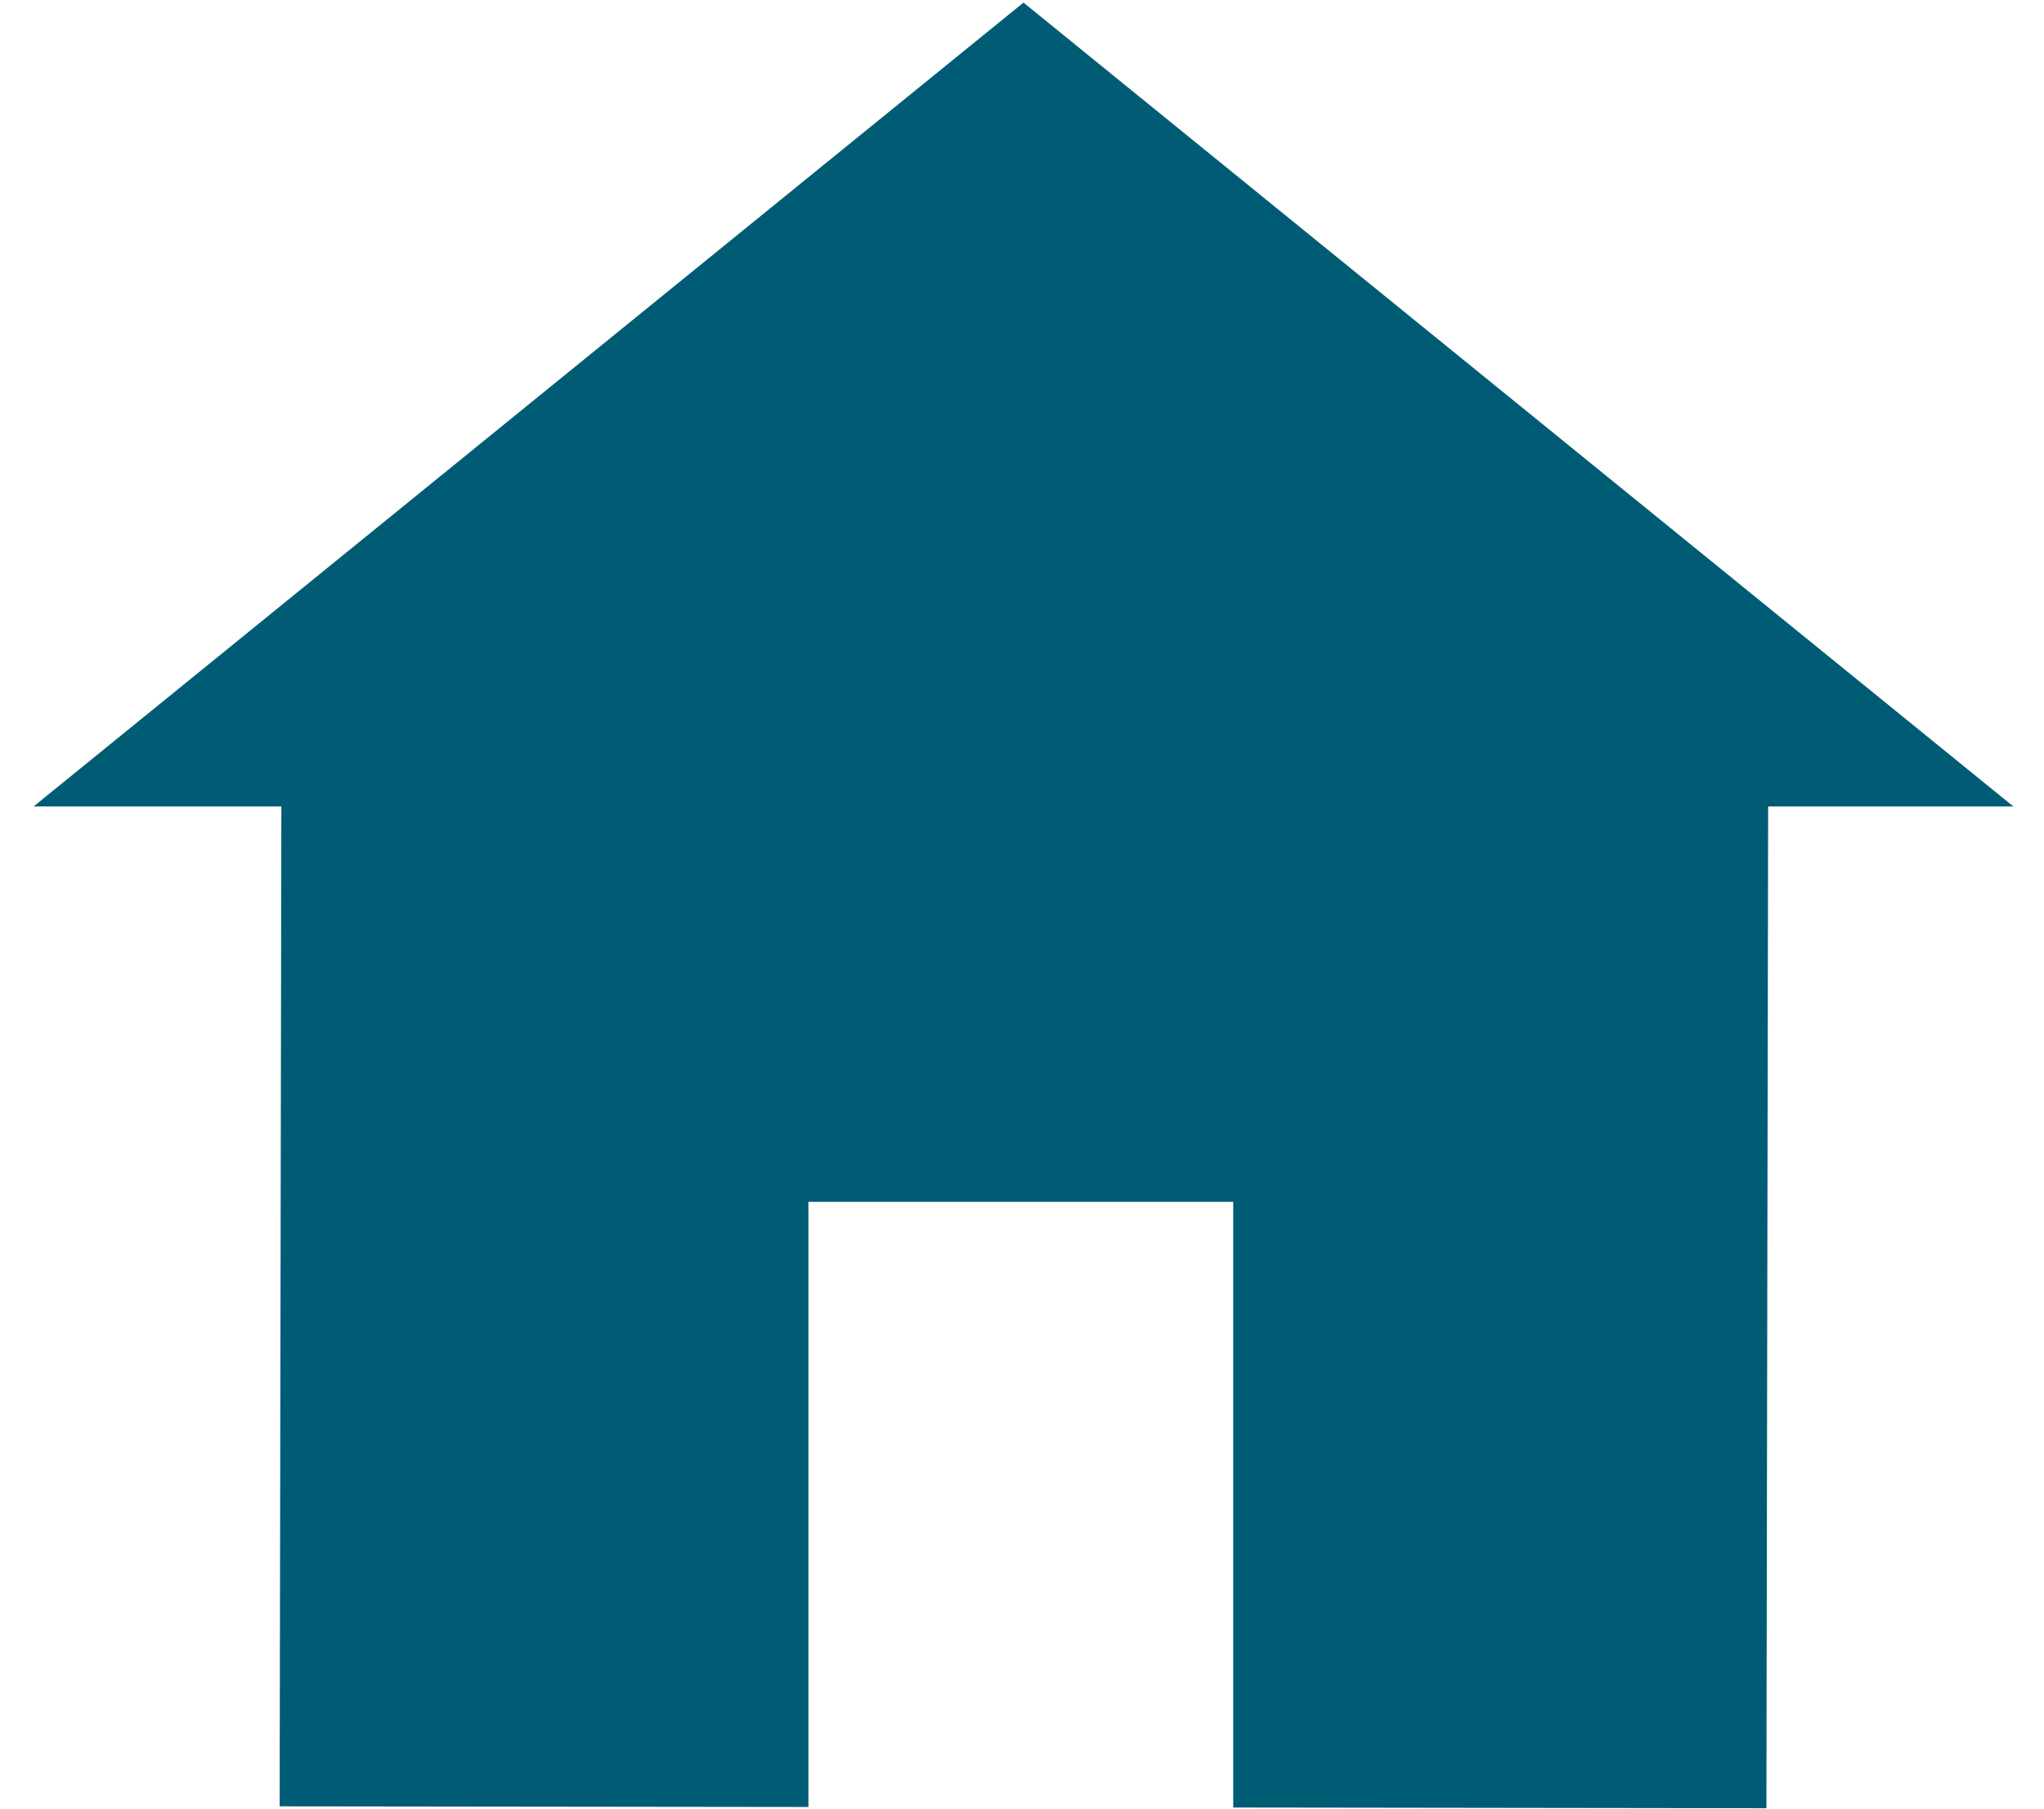 <?xml version="1.0" encoding="UTF-8"?>
<svg width="26px" height="23px" viewBox="0 0 26 23" version="1.1" xmlns="http://www.w3.org/2000/svg" xmlns:xlink="http://www.w3.org/1999/xlink">
    <!-- Generator: Sketch 42 (36781) - http://www.bohemiancoding.com/sketch -->
    <title>Page 1</title>
    <desc>Created with Sketch.</desc>
    <defs></defs>
    <g id="Page-1" stroke="none" stroke-width="1" fill="none" fill-rule="evenodd">
        <g id="Jobs-v3" transform="translate(-279, -565)" fill="#005C75">
            <g id="breadcrumbs" transform="translate(0, 550)">
                <polygon id="Page-1" points="292.019 15.033 279.427 25.256 282.579 25.256 282.557 37.971 289.283 37.979 289.283 30.284 294.687 30.284 294.687 37.986 301.469 37.995 301.491 25.256 304.611 25.256"></polygon>
            </g>
        </g>
    </g>
</svg>